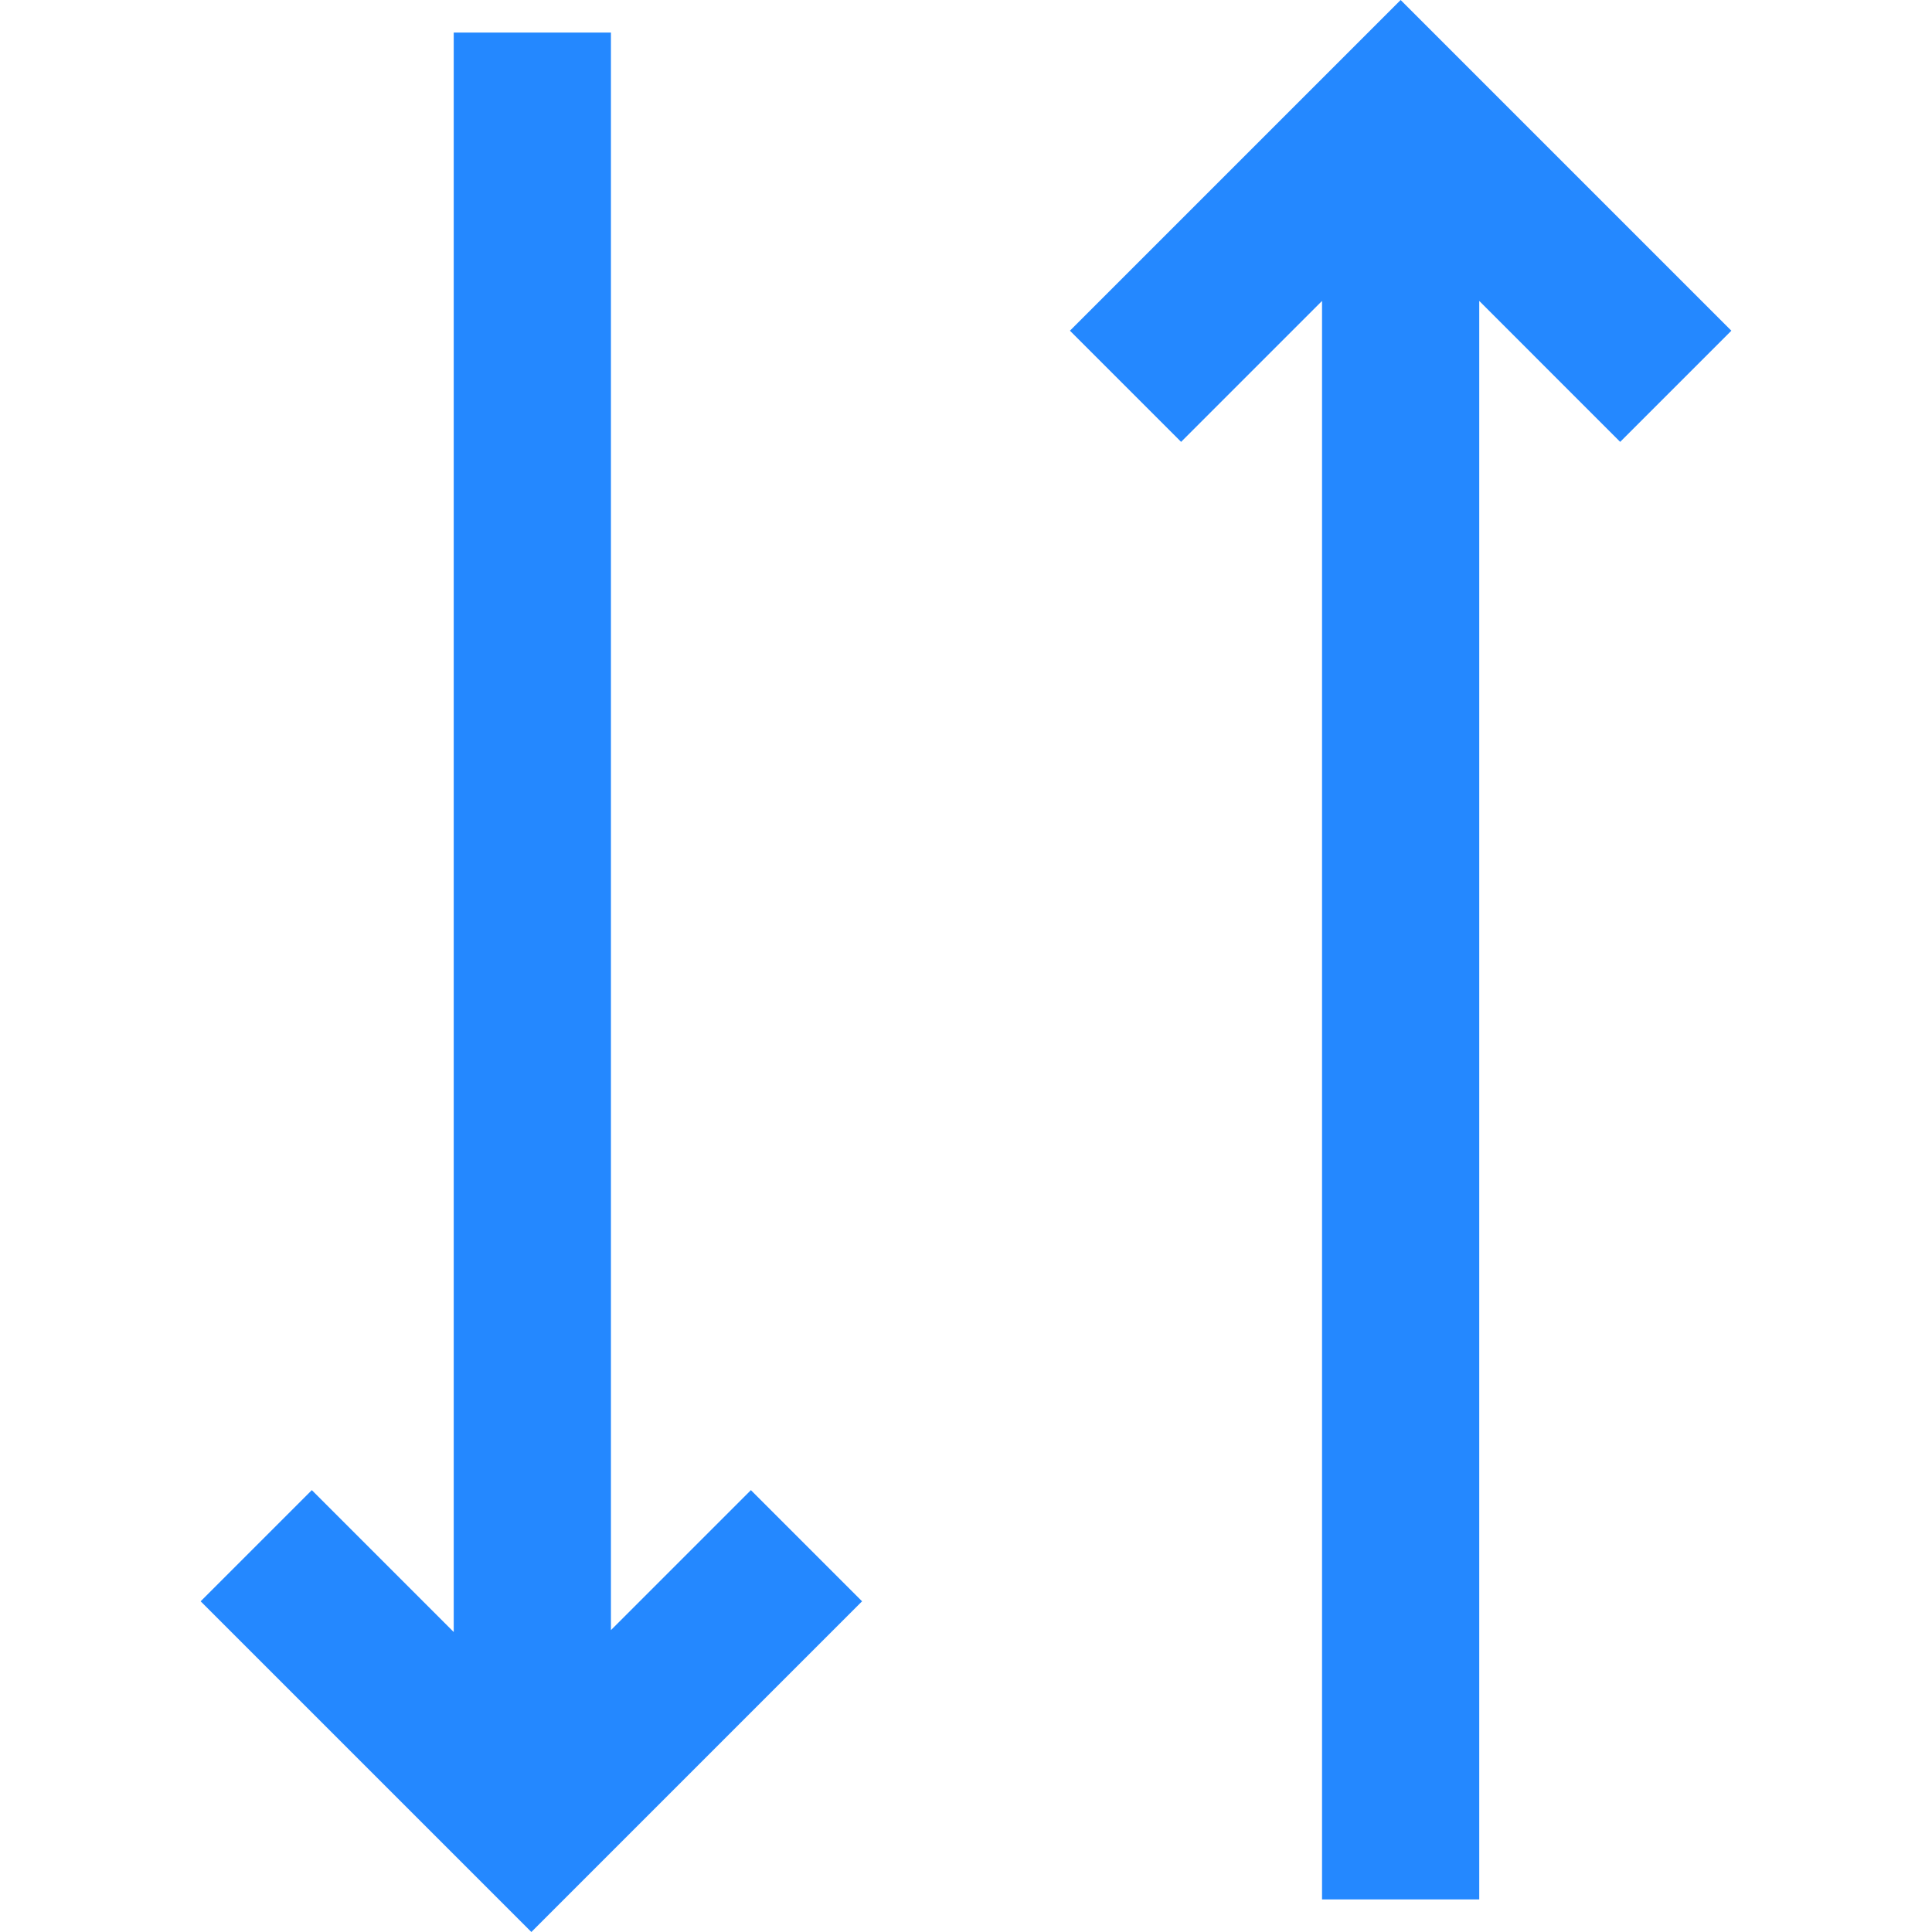 <?xml version="1.0" encoding="iso-8859-1"?>
<!-- Uploaded to: SVG Repo, www.svgrepo.com, Generator: SVG Repo Mixer Tools -->
<svg height="800px" width="800px" version="1.1" id="Layer_1" xmlns="http://www.w3.org/2000/svg" xmlns:xlink="http://www.w3.org/1999/xlink" 
	 viewBox="0 0 491.568 491.568" xml:space="preserve">
<g>
	<polygon style="fill:#2488FF;" points="155.443,414.754 155.443,8.284 115.443,8.284 115.443,415.246 79.339,379.142 
		51.055,407.426 135.197,491.568 219.339,407.426 191.055,379.142 	"/>
	<polygon style="fill:#2488FF;" points="440.514,84.142 356.372,0 272.229,84.142 300.514,112.426 336.372,76.568 336.372,483.284 
		376.372,483.284 376.372,76.568 412.229,112.426 	"/>
</g>
</svg>